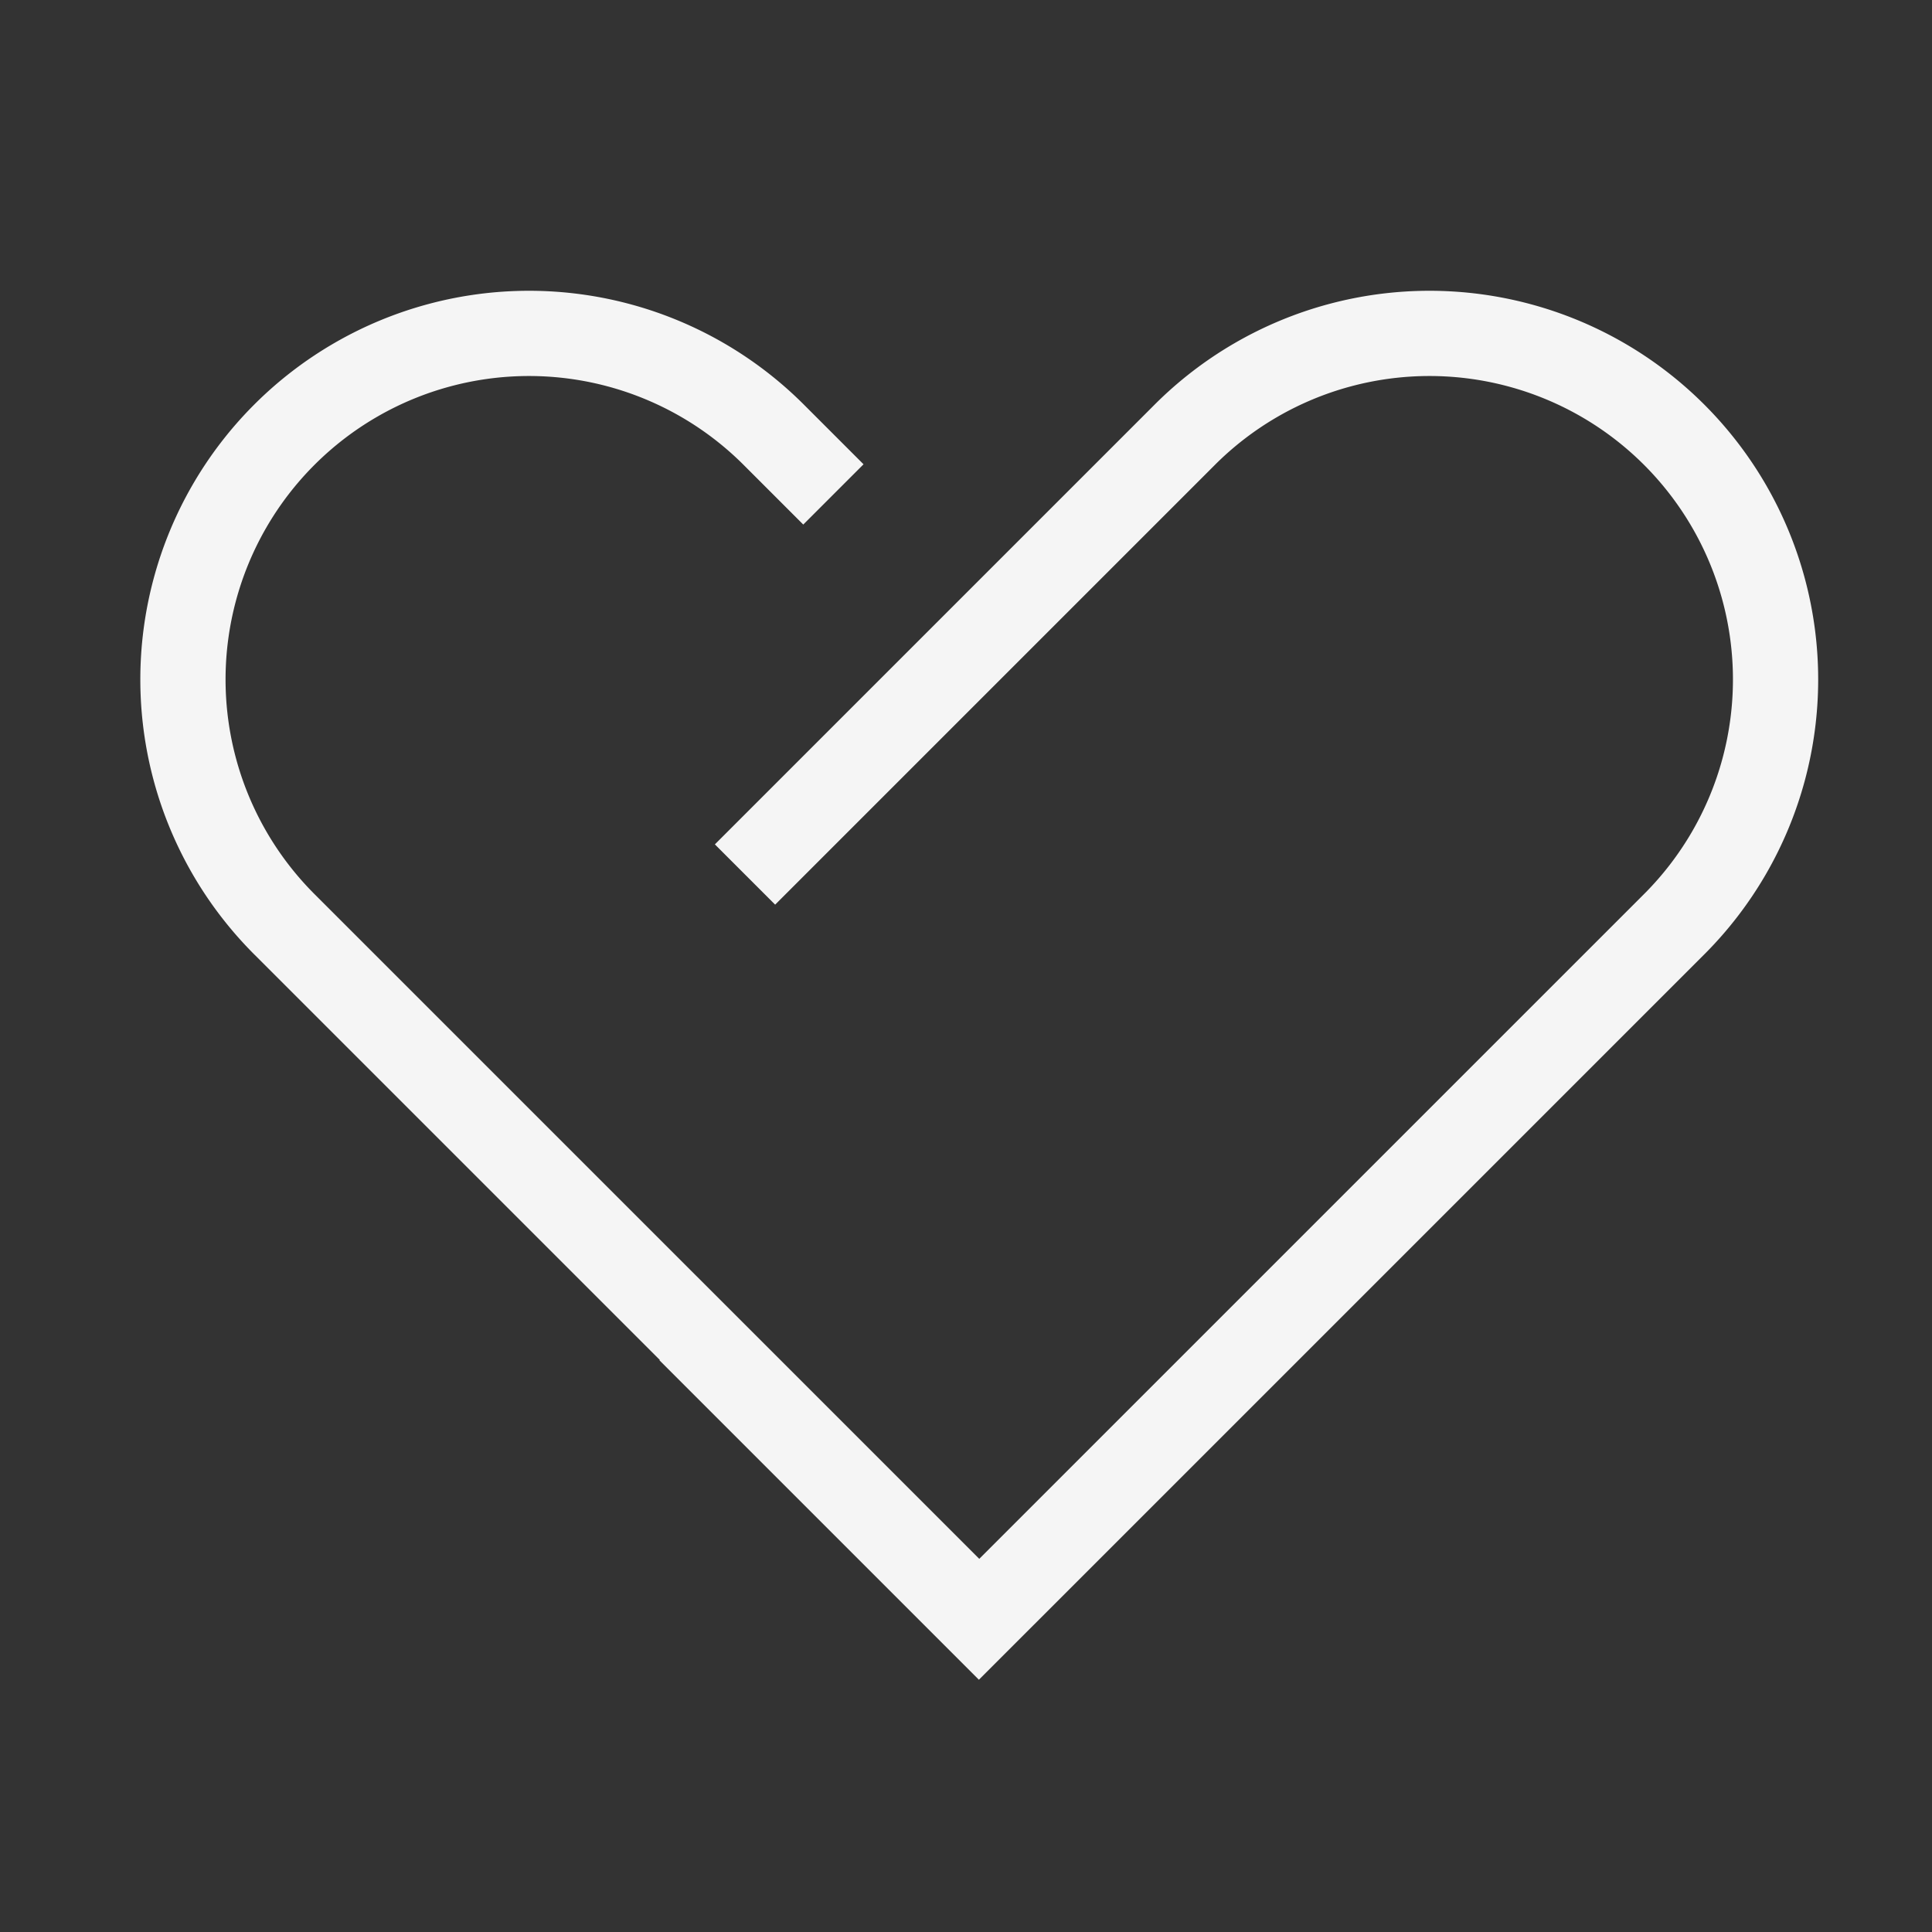 <svg xmlns="http://www.w3.org/2000/svg" xmlns:xlink="http://www.w3.org/1999/xlink" width="68" height="68" viewBox="0 0 68 68">
  <rect x="0" y="0" width="68" height="68" fill="#333333" stroke="none"/>
  <defs>
    <clipPath id="clip-path">
      <rect id="Rectangle_62400" data-name="Rectangle 62400" width="68" height="68" transform="translate(1096 1409)" fill="none" stroke="#707070" stroke-width="1"/>
    </clipPath>
  </defs>
  <g id="Mental_health_Wellness" data-name="Mental health &amp; Wellness" transform="translate(-1096 -1409)" clip-path="url(#clip-path)">
    <g id="Group_236162" data-name="Group 236162" transform="translate(-1.933 -0.981)">
      <path id="Path_130145" data-name="Path 130145" d="M23.924,240.921l15.46-15.46a12.181,12.181,0,1,1,17.227,17.226L32.156,267.141,21.973,256.958" transform="translate(1100.231 1199.84)" fill="none" stroke="#f5f5f5" stroke-miterlimit="10" stroke-width="3"/>
      <path id="Path_130146" data-name="Path 130146" d="M28.016,227.543l-2.082-2.082A12.181,12.181,0,1,0,8.707,242.687l24.455,24.454" transform="translate(1099.25 1199.84)" fill="none" stroke="#f5f5f5" stroke-miterlimit="10" stroke-width="3"/>
    </g>
  </g>
</svg>
